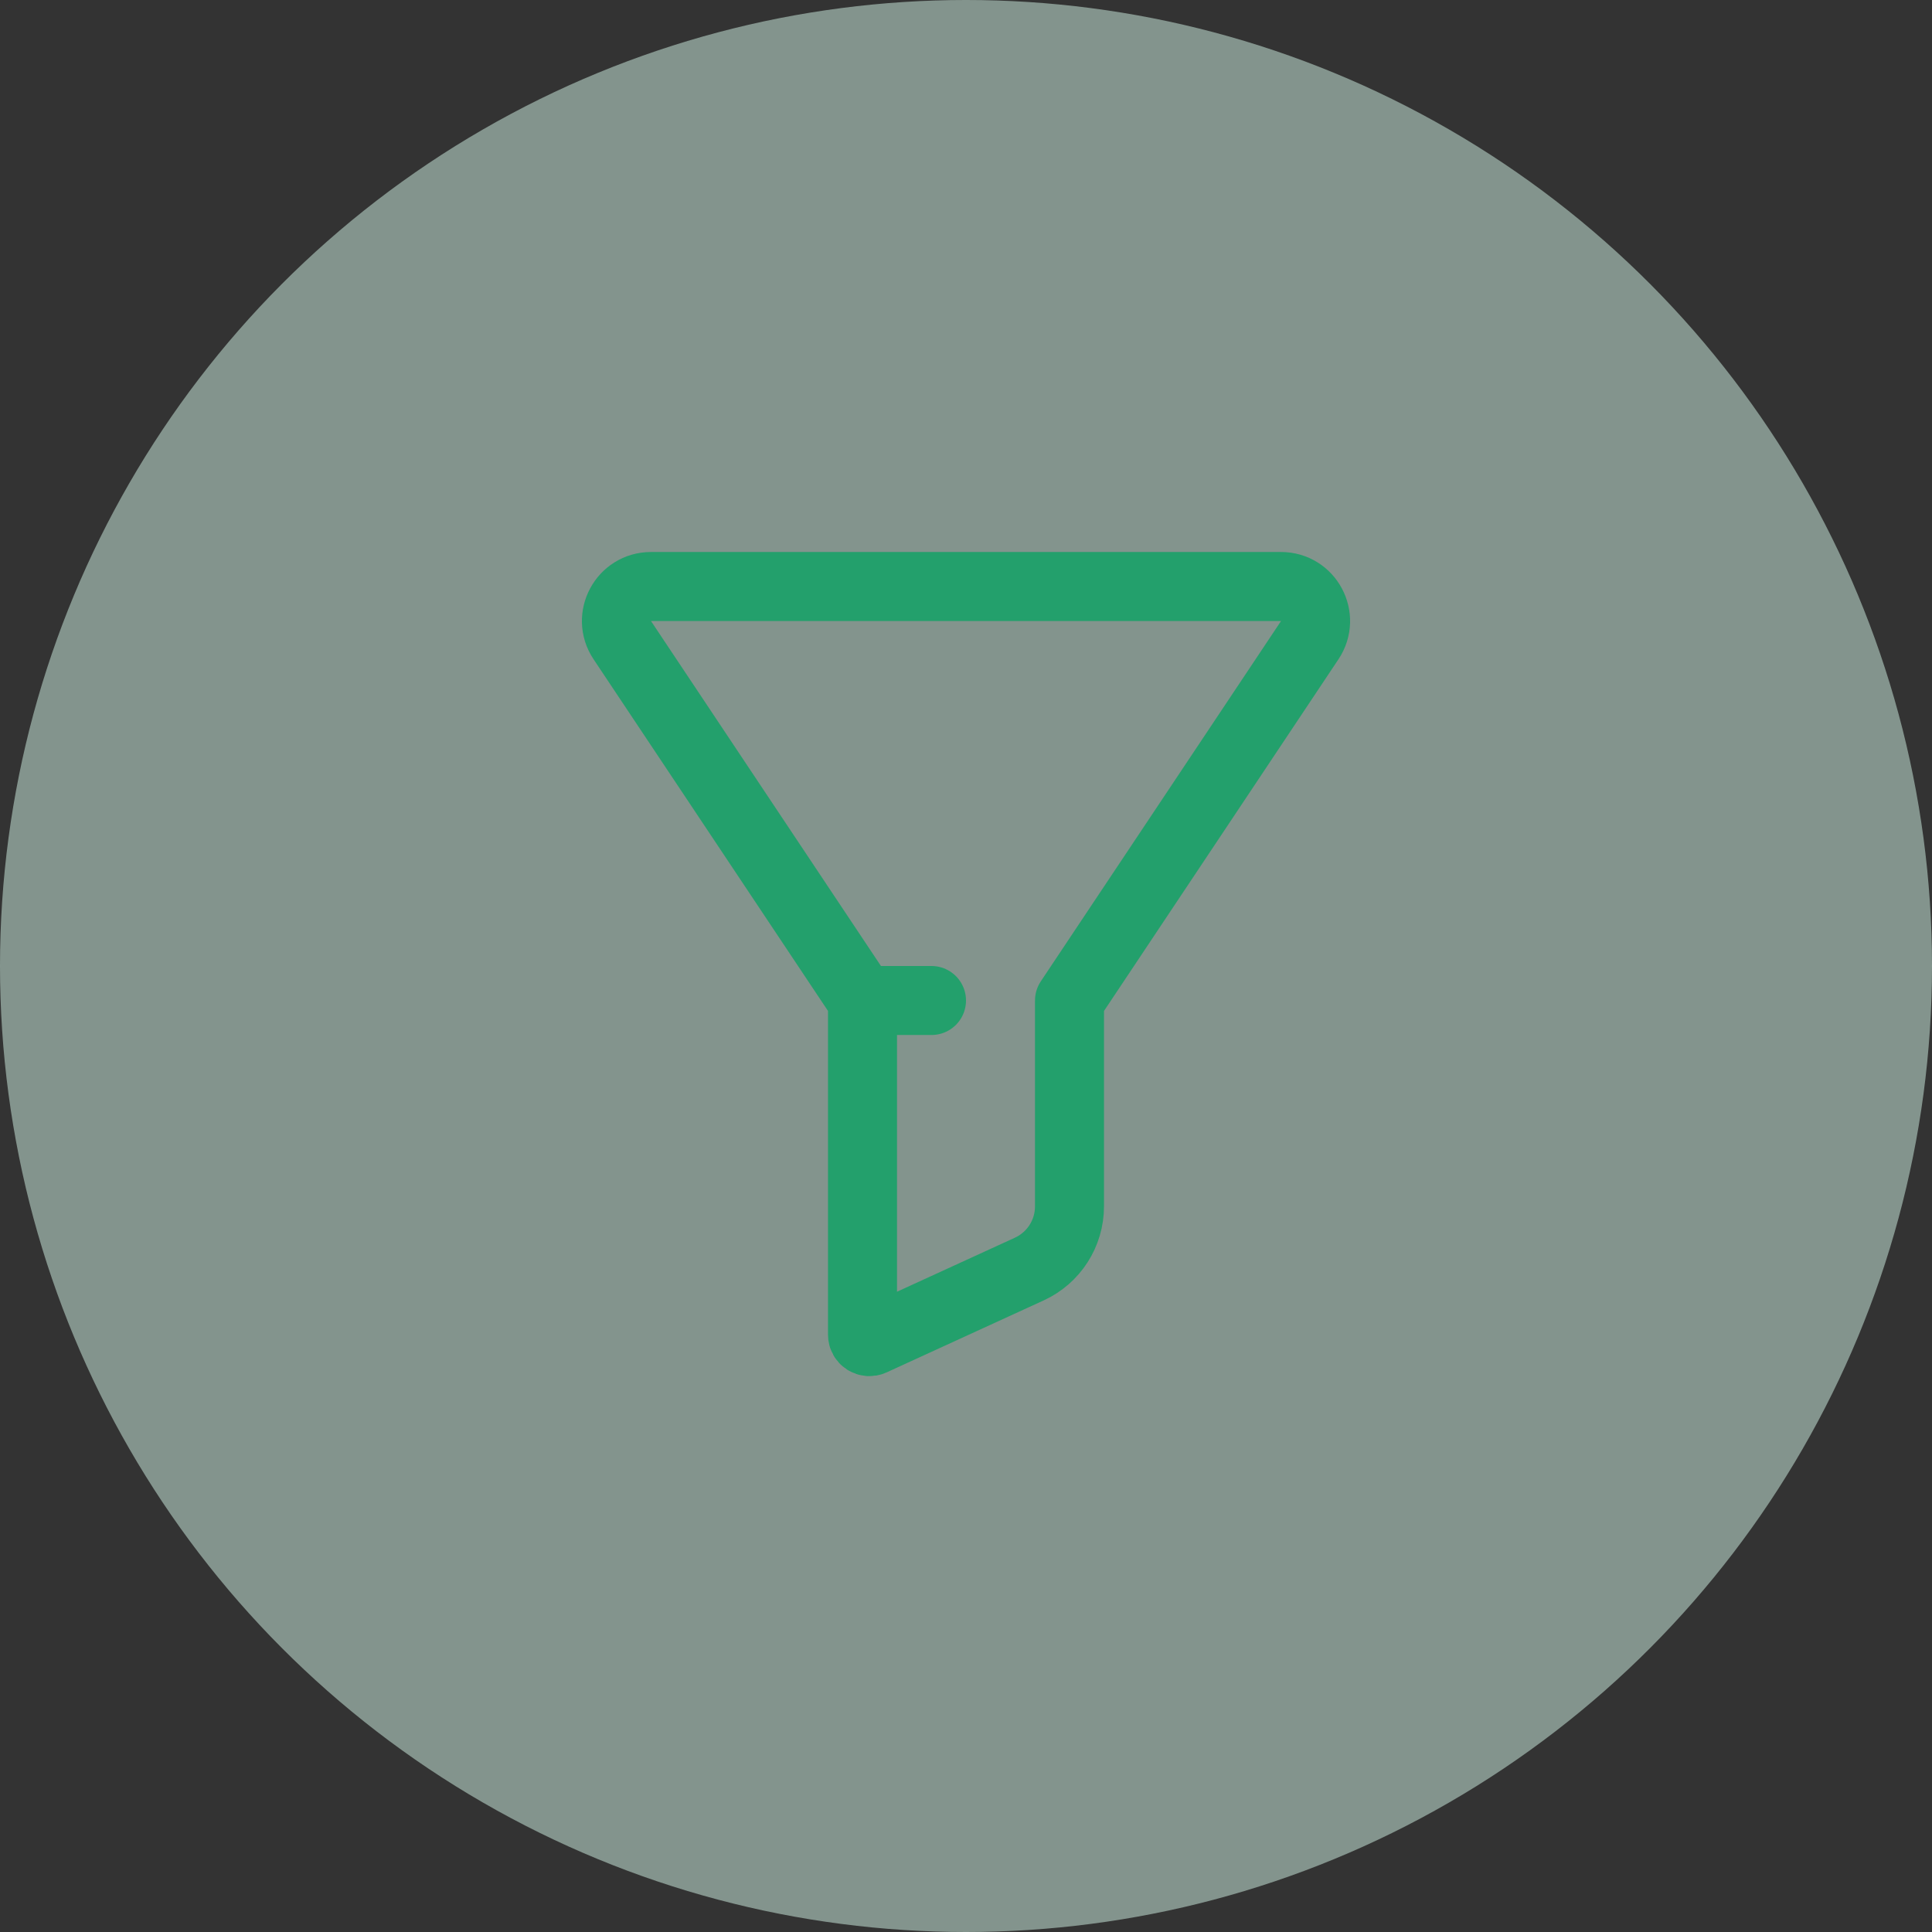 <?xml version="1.0" encoding="UTF-8"?>
<svg xmlns="http://www.w3.org/2000/svg" width="56" height="56" viewBox="0 0 56 56" fill="none">
  <rect x="0" y="0" width="56" height="56" fill="#333333" stroke="none"/>
  <circle opacity="0.5" cx="28" cy="28" r="28" fill="#D4F7E8"></circle>
  <g clip-path="url(#clip0_1124_9345)">
    <path d="M25 29V38.688C25 38.834 25.151 38.931 25.283 38.87L29.833 36.785C30.544 36.459 31 35.749 31 34.967V29L37.964 18.555C38.407 17.89 37.93 17 37.132 17H18.869C18.07 17 17.593 17.89 18.037 18.555L25 29ZM25 29H27" stroke="#23A06C" stroke-width="2" stroke-linecap="round" stroke-linejoin="round"></path>
  </g>
  <defs>
    <clipPath id="clip0_1124_9345">
      <rect width="24" height="24" fill="white" transform="translate(16 16)"></rect>
    </clipPath>
  </defs>
</svg>
